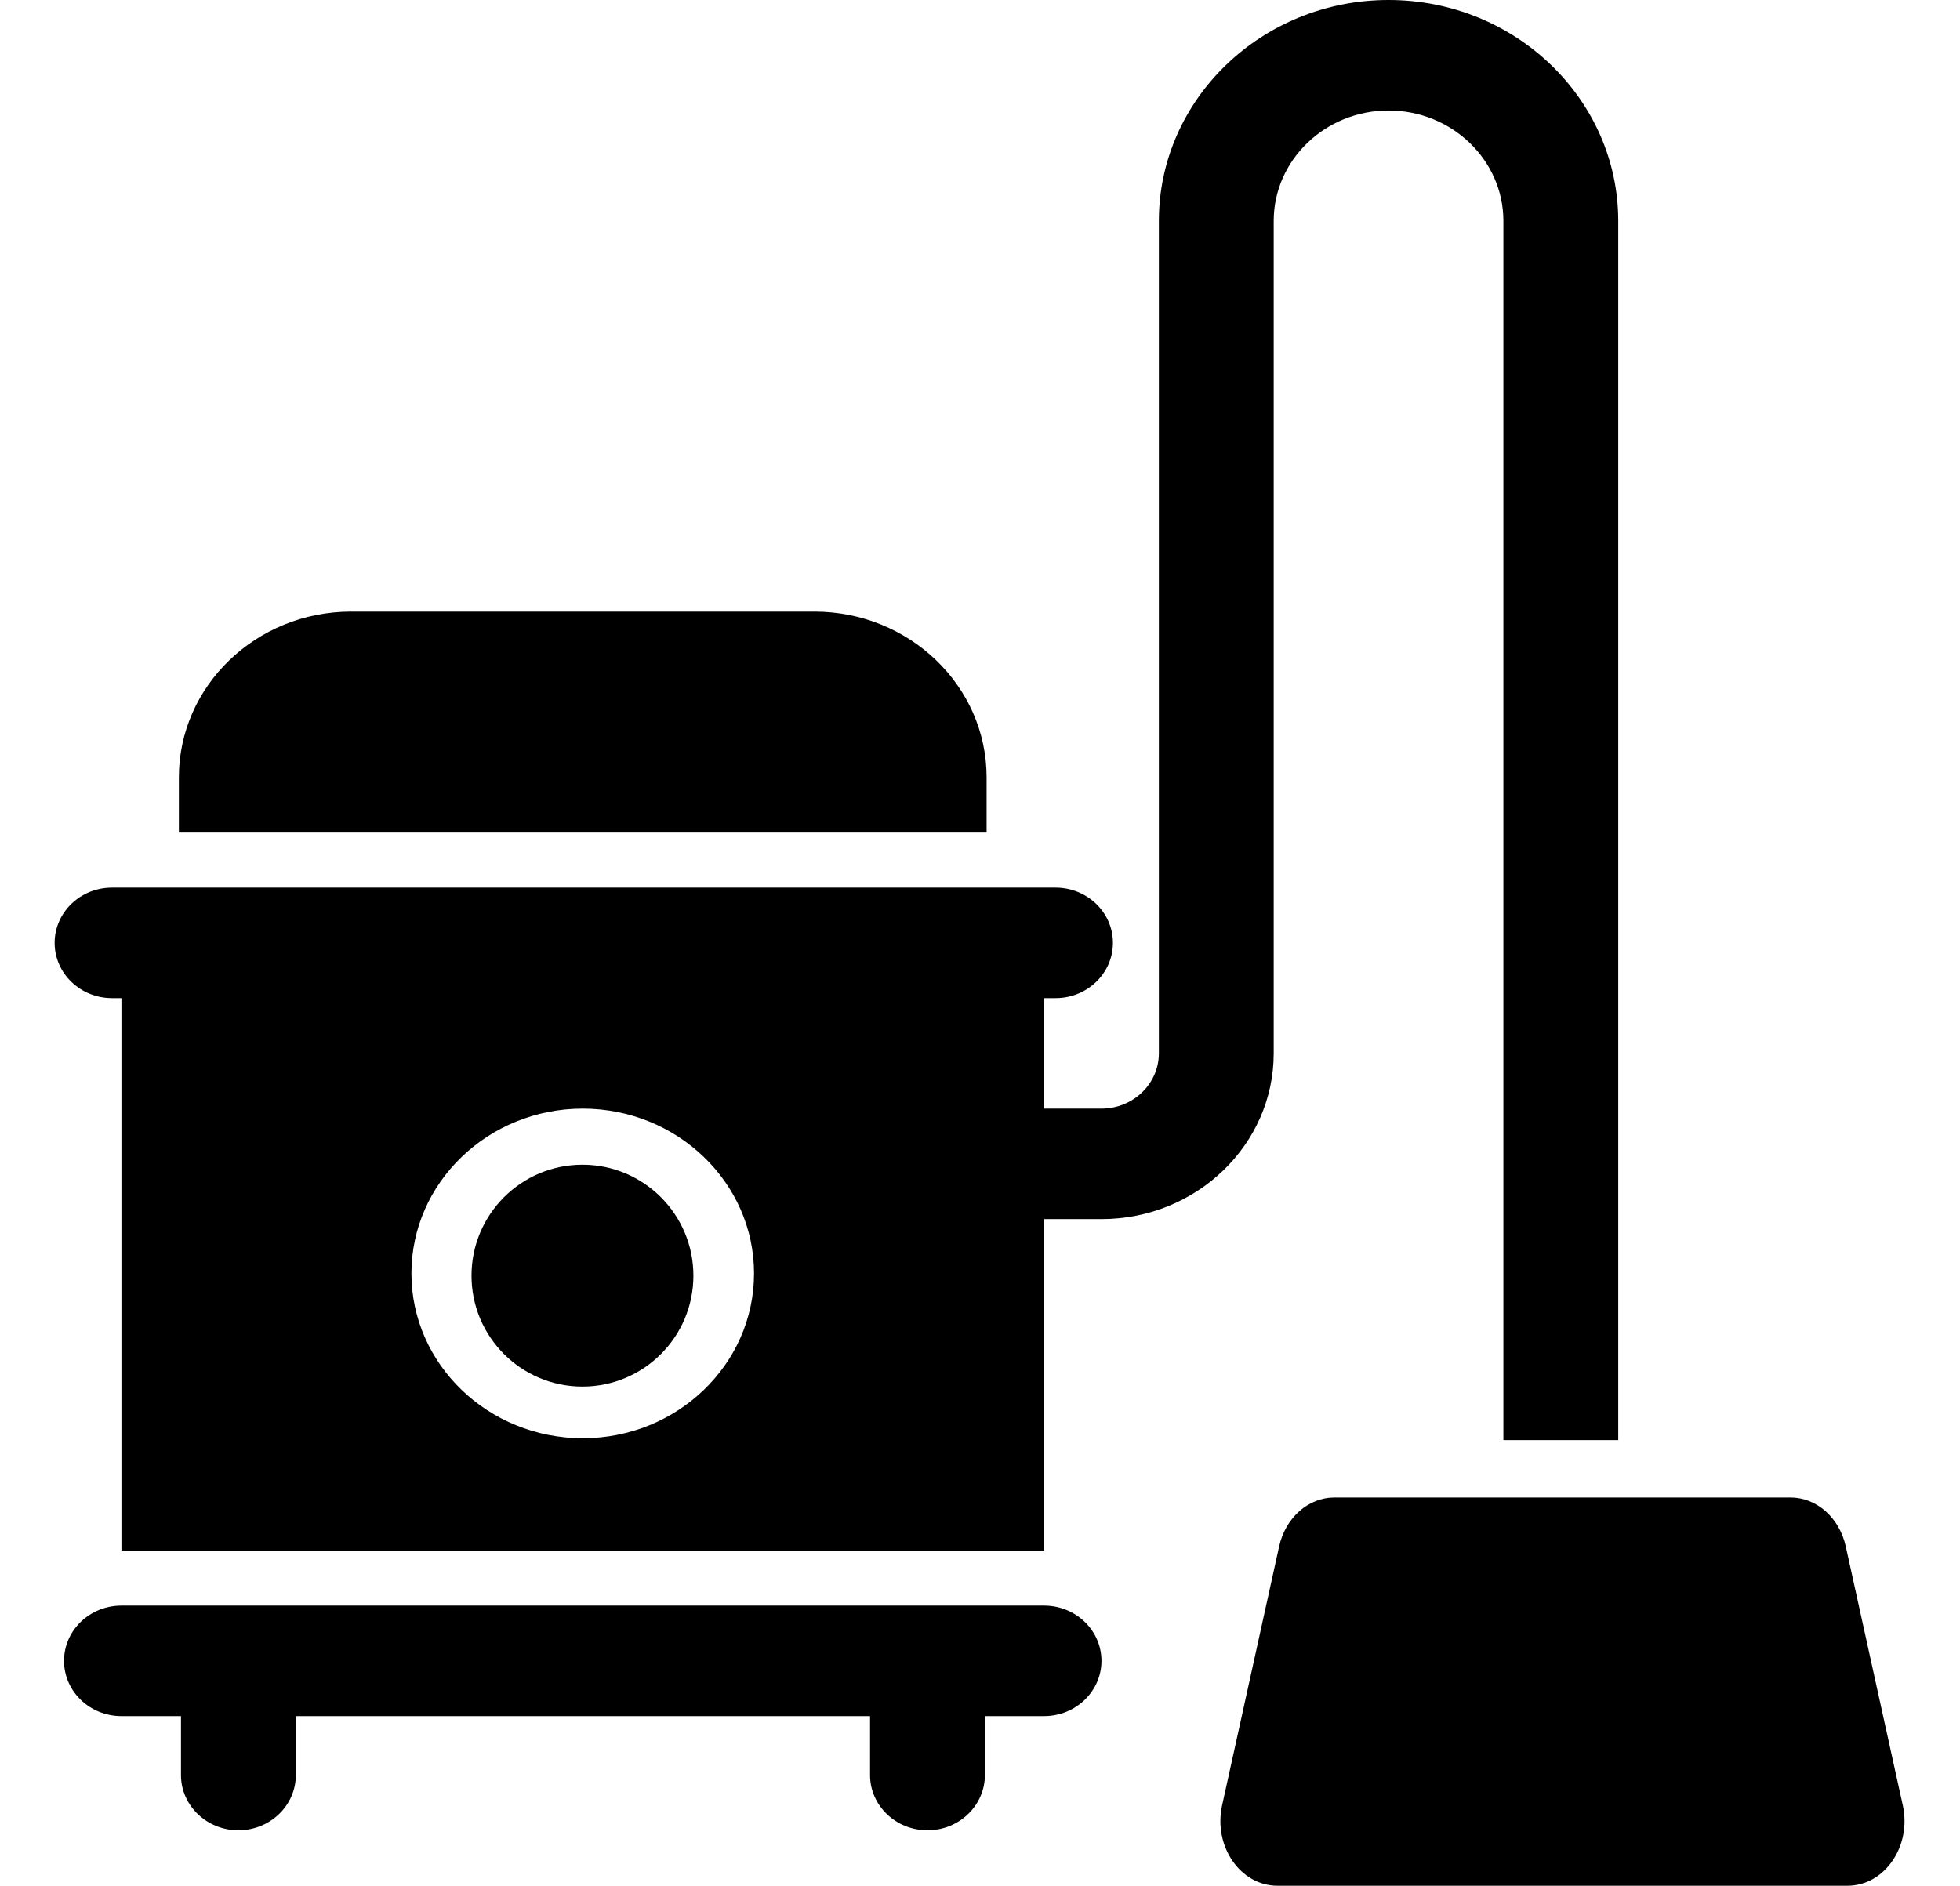 <svg width="212" height="204" viewBox="0 0 212 204" fill="none" xmlns="http://www.w3.org/2000/svg">
<path d="M137.768 113.953V23.906C137.768 17.316 143.342 11.953 150.19 11.953C157.039 11.953 162.612 17.316 162.612 23.906V155.789H175.034V23.906C175.034 10.726 163.887 0 150.19 0C136.493 0 125.346 10.726 125.346 23.906V113.953C125.346 117.248 122.56 119.93 119.136 119.93H112.925V107.977H114.167C117.597 107.977 120.378 105.301 120.378 102C120.378 98.699 117.597 96.023 114.167 96.023H12.121C8.691 96.023 5.91 98.699 5.91 102C5.91 105.301 8.691 107.977 12.121 107.977H13.136V167.742H112.925V131.883H119.136C129.408 131.883 137.768 123.838 137.768 113.953ZM63.03 155.59C52.813 155.59 44.501 147.591 44.501 137.76C44.501 127.928 52.813 119.93 63.03 119.93C73.247 119.93 81.559 127.928 81.559 137.76C81.559 147.591 73.247 155.59 63.03 155.59Z" fill="black"/>
<path d="M205.813 195.302L199.647 167.302C198.961 164.186 196.494 162 193.665 162H144.335C141.506 162 139.039 164.186 138.353 167.302L132.187 195.302C131.214 199.723 134.165 204 138.169 204H199.831C203.845 204 206.785 199.712 205.813 195.302Z" fill="black"/>
<path d="M106.715 84.094C106.715 74.207 98.356 66.164 88.082 66.164H37.98C27.706 66.164 19.348 74.207 19.348 84.094V90.07H106.715V84.094Z" fill="black"/>
<path d="M63 150C69.627 150 75 144.627 75 138C75 131.373 69.627 126 63 126C56.373 126 51 131.373 51 138C51 144.627 56.373 150 63 150Z" fill="black"/>
<path d="M112.926 173.695H13.137C9.707 173.695 6.926 176.371 6.926 179.672C6.926 182.973 9.707 185.648 13.137 185.648H19.575V192.023C19.575 195.324 22.356 198 25.786 198C29.216 198 31.997 195.324 31.997 192.023V185.648H94.107V192.023C94.107 195.324 96.888 198 100.318 198C103.748 198 106.529 195.324 106.529 192.023V185.648H112.926C116.356 185.648 119.137 182.973 119.137 179.672C119.137 176.371 116.356 173.695 112.926 173.695Z" fill="black"/>
</svg>
